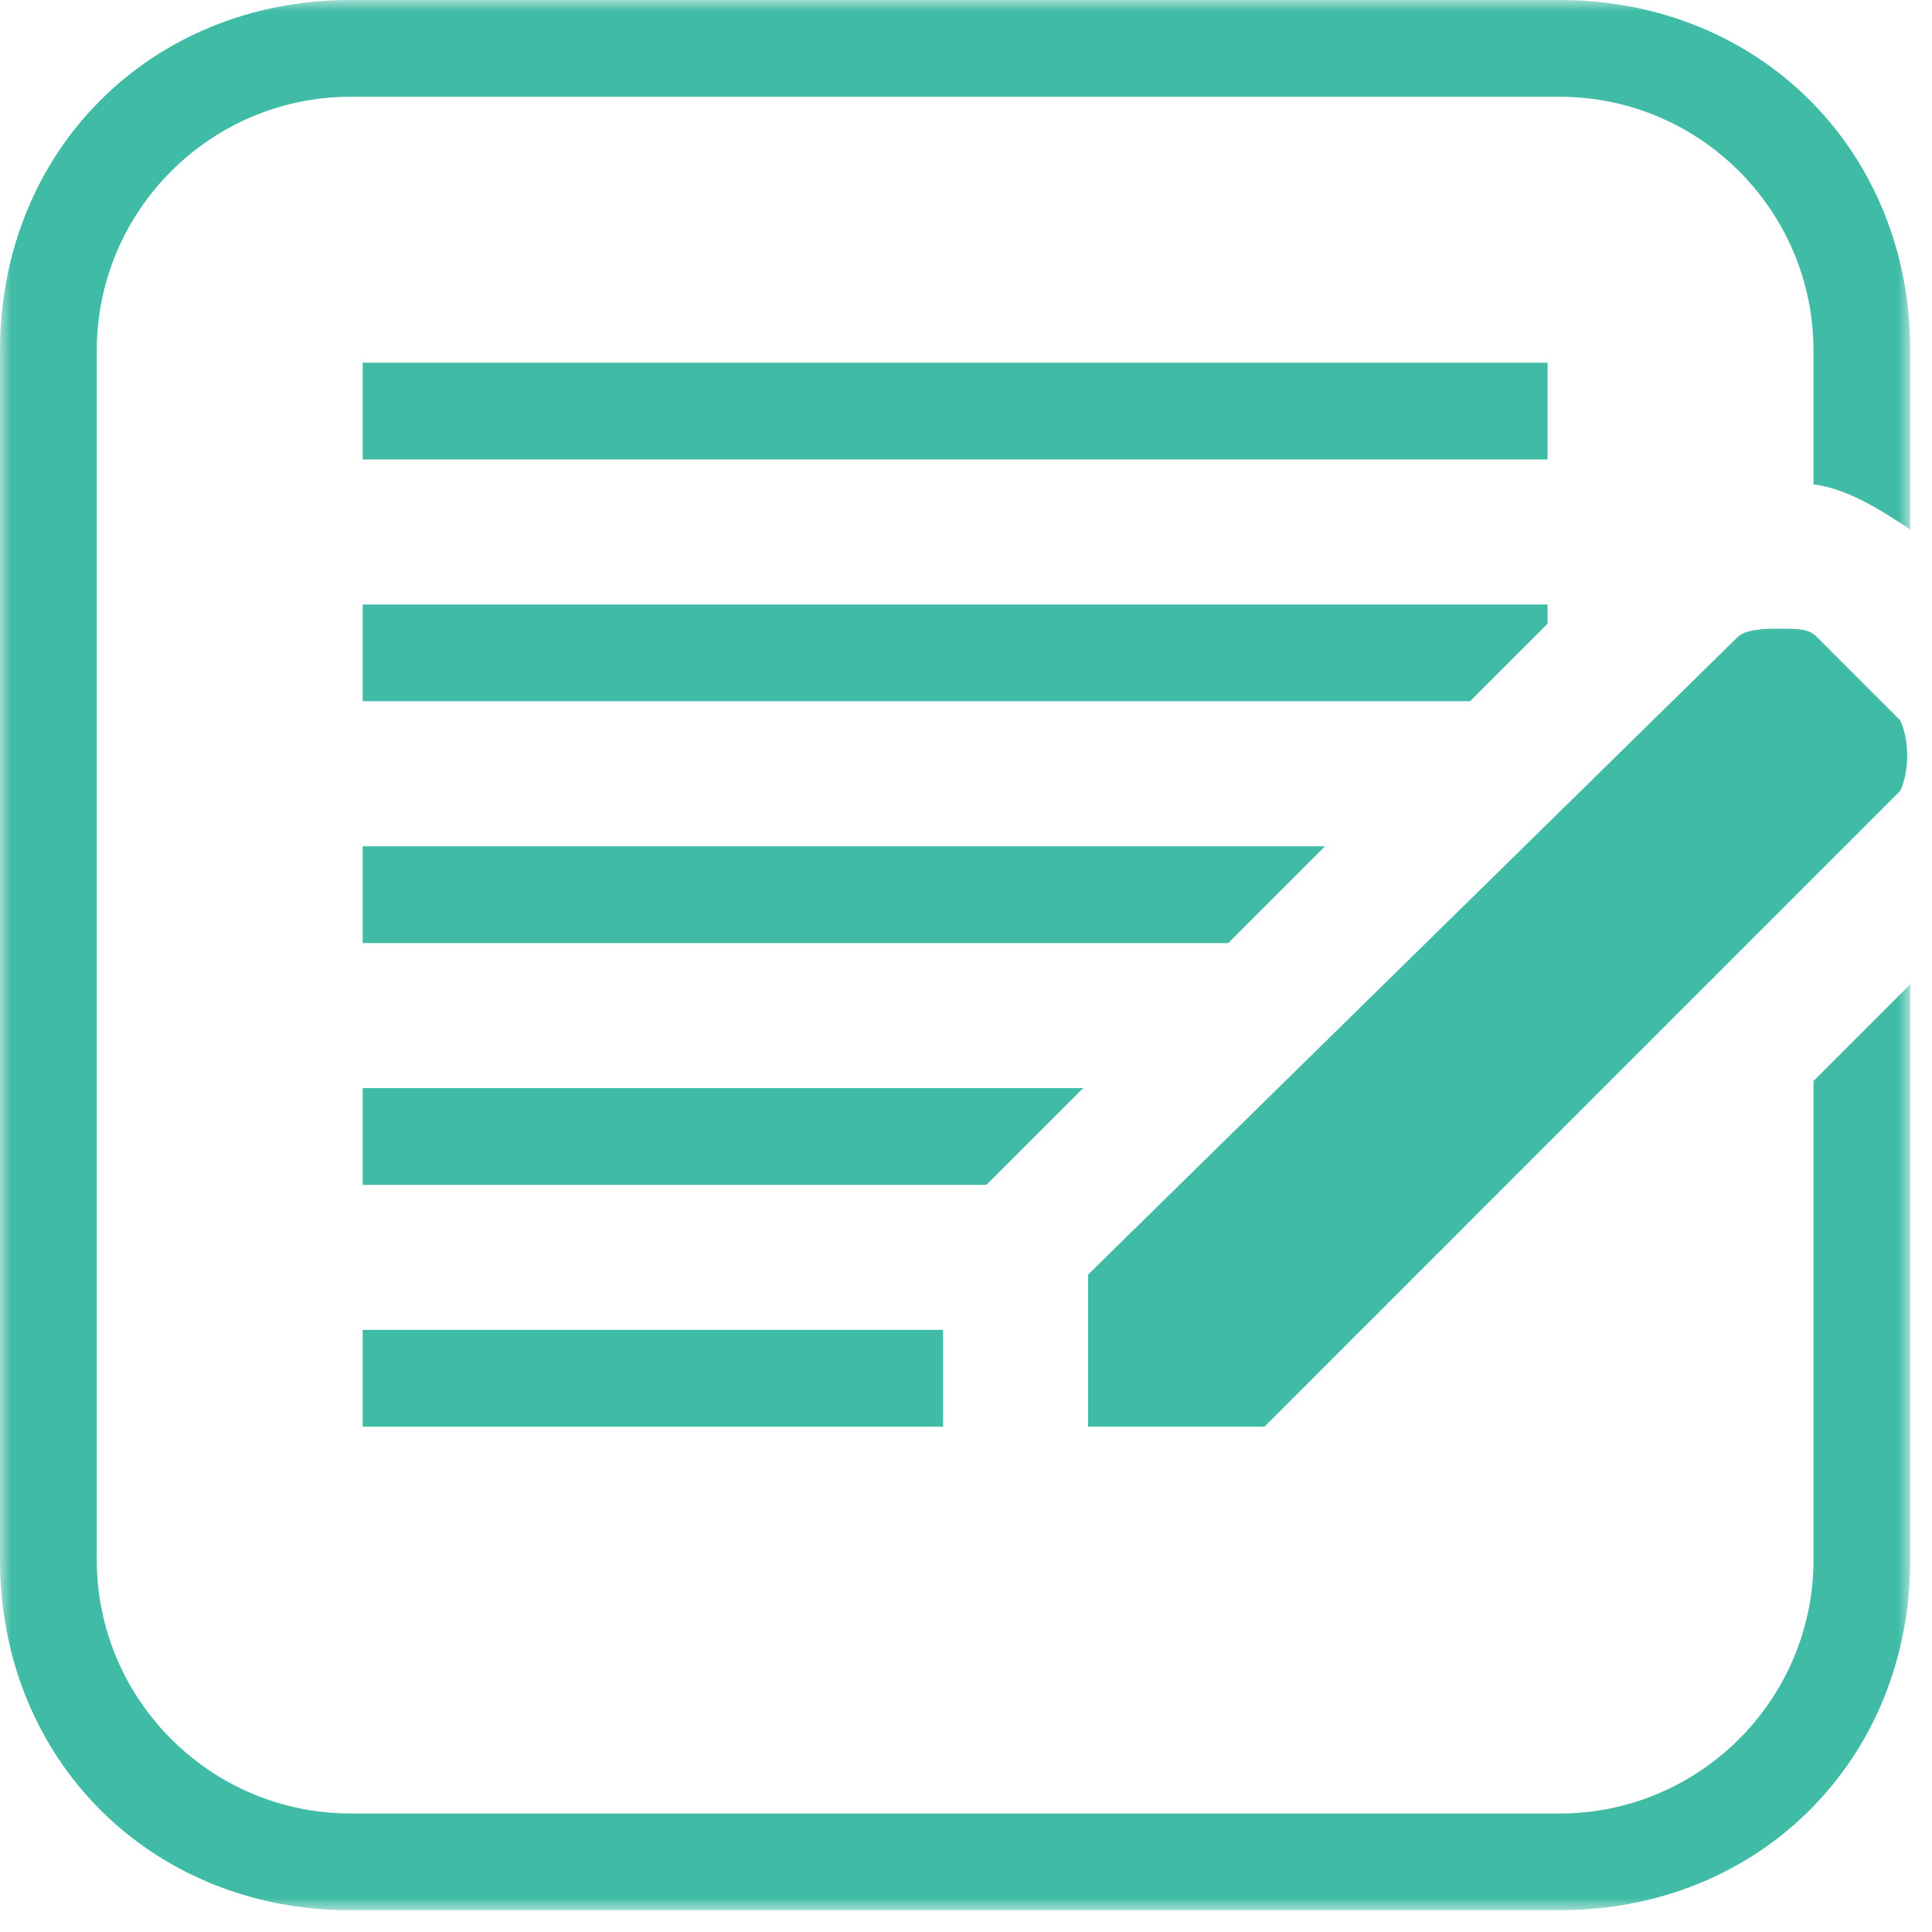 <?xml version="1.0" encoding="UTF-8"?>
<svg width="85px" height="85px" viewBox="0 0 85 85" version="1.1" xmlns="http://www.w3.org/2000/svg" xmlns:xlink="http://www.w3.org/1999/xlink">
    <!-- Generator: Sketch 46.2 (44496) - http://www.bohemiancoding.com/sketch -->
    <title>Page 1</title>
    <desc>Created with Sketch.</desc>
    <defs>
        <polygon id="path-1" points="0 84.043 84.045 84.043 84.045 -0 0 -0"></polygon>
    </defs>
    <g id="Page-1" stroke="none" stroke-width="1" fill="none" fill-rule="evenodd">
        <g>
            <path d="M83.603,31.695 C84.012,32.583 84.012,33.908 83.603,34.795 L55.632,62.767 L47.873,62.767 L47.873,56.075 L76.44,28.036 C76.816,27.66 77.781,27.66 78.192,27.66 C79.26,27.66 79.584,27.676 79.944,28.036 L83.603,31.695 Z" id="Fill-1" fill="#40BBA5"></path>
            <mask id="mask-2" fill="white">
                <use xlink:href="#path-1"></use>
            </mask>
            <g id="Clip-4"></g>
            <polygon id="Fill-3" fill="#40BBA5" mask="url(#mask-2)" points="15.958 20.214 68.087 20.214 68.087 15.957 15.958 15.957"></polygon>
            <polygon id="Fill-5" fill="#40BBA5" mask="url(#mask-2)" points="68.086 26.596 15.957 26.596 15.957 30.852 64.674 30.852 68.086 27.44"></polygon>
            <polygon id="Fill-6" fill="#40BBA5" mask="url(#mask-2)" points="15.958 62.768 41.491 62.768 41.491 58.51 15.958 58.51"></polygon>
            <polygon id="Fill-7" fill="#40BBA5" mask="url(#mask-2)" points="15.957 37.234 15.957 41.491 54.036 41.491 58.294 37.234"></polygon>
            <path d="M84.044,23.299 L84.044,15.426 C84.044,6.632 77.412,-0 68.617,-0 L15.426,-0 C6.632,-0 -0,6.632 -0,15.426 L-0,68.617 C-0,77.412 6.632,84.043 15.426,84.043 L68.617,84.043 C77.412,84.043 84.044,77.412 84.044,68.617 L84.044,43.304 L79.787,47.56 L79.787,68.617 C79.787,74.776 74.776,79.787 68.617,79.787 L15.426,79.787 C9.268,79.787 4.257,74.776 4.257,68.617 L4.257,15.426 C4.257,9.267 9.268,4.257 15.426,4.257 L68.617,4.257 C74.776,4.257 79.787,9.267 79.787,15.426 L79.787,21.311 C81.25,21.493 82.667,22.384 84.044,23.299" id="Fill-8" fill="#40BBA5" mask="url(#mask-2)"></path>
            <polygon id="Fill-9" fill="#40BBA5" mask="url(#mask-2)" points="15.957 47.872 15.957 52.128 43.397 52.128 47.655 47.872"></polygon>
        </g>
    </g>
</svg>